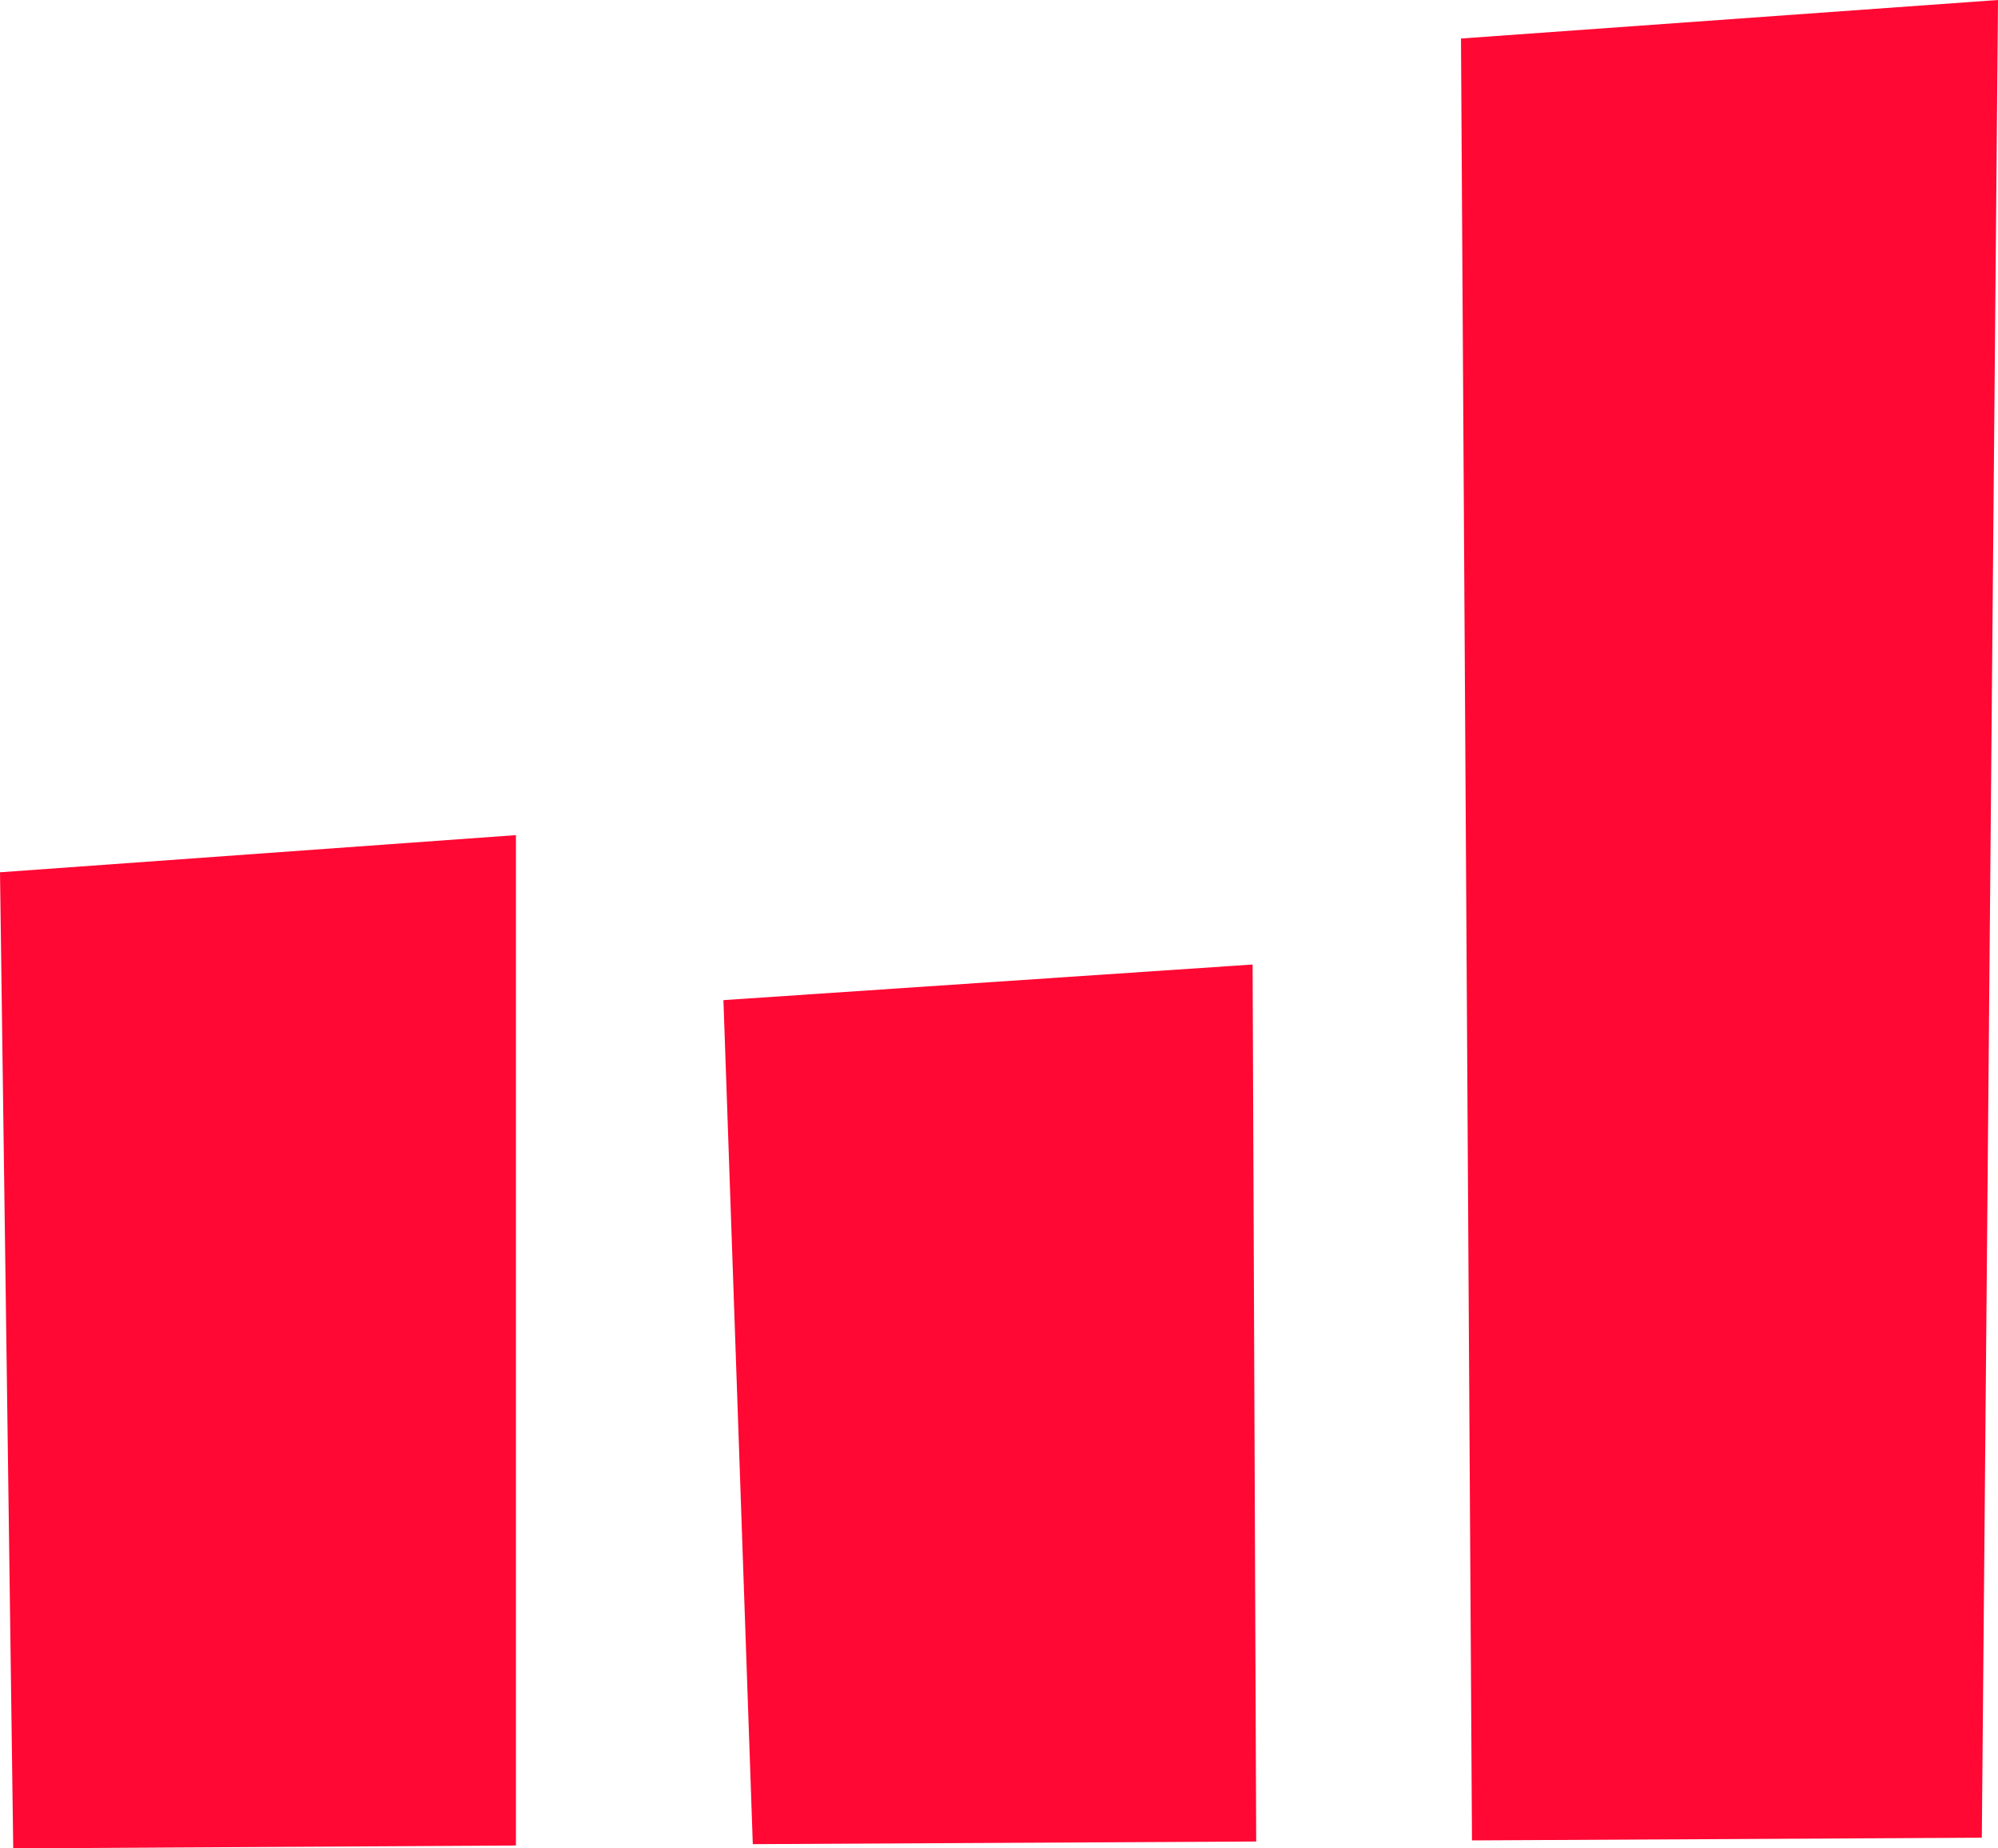 <?xml version="1.0" encoding="UTF-8"?> <svg xmlns="http://www.w3.org/2000/svg" width="40" height="37" viewBox="0 0 40 37" fill="none"><path fill-rule="evenodd" clip-rule="evenodd" d="M10.329 36.942L0.265 37L0 17.461L10.329 16.717L10.329 36.942ZM25.149 36.862L15.071 36.915L14.483 20.02L25.077 19.307L25.149 36.862ZM39.676 36.786L29.469 36.84L29.249 0.771L40 0L39.676 36.786Z" fill="#FF0833"></path></svg> 